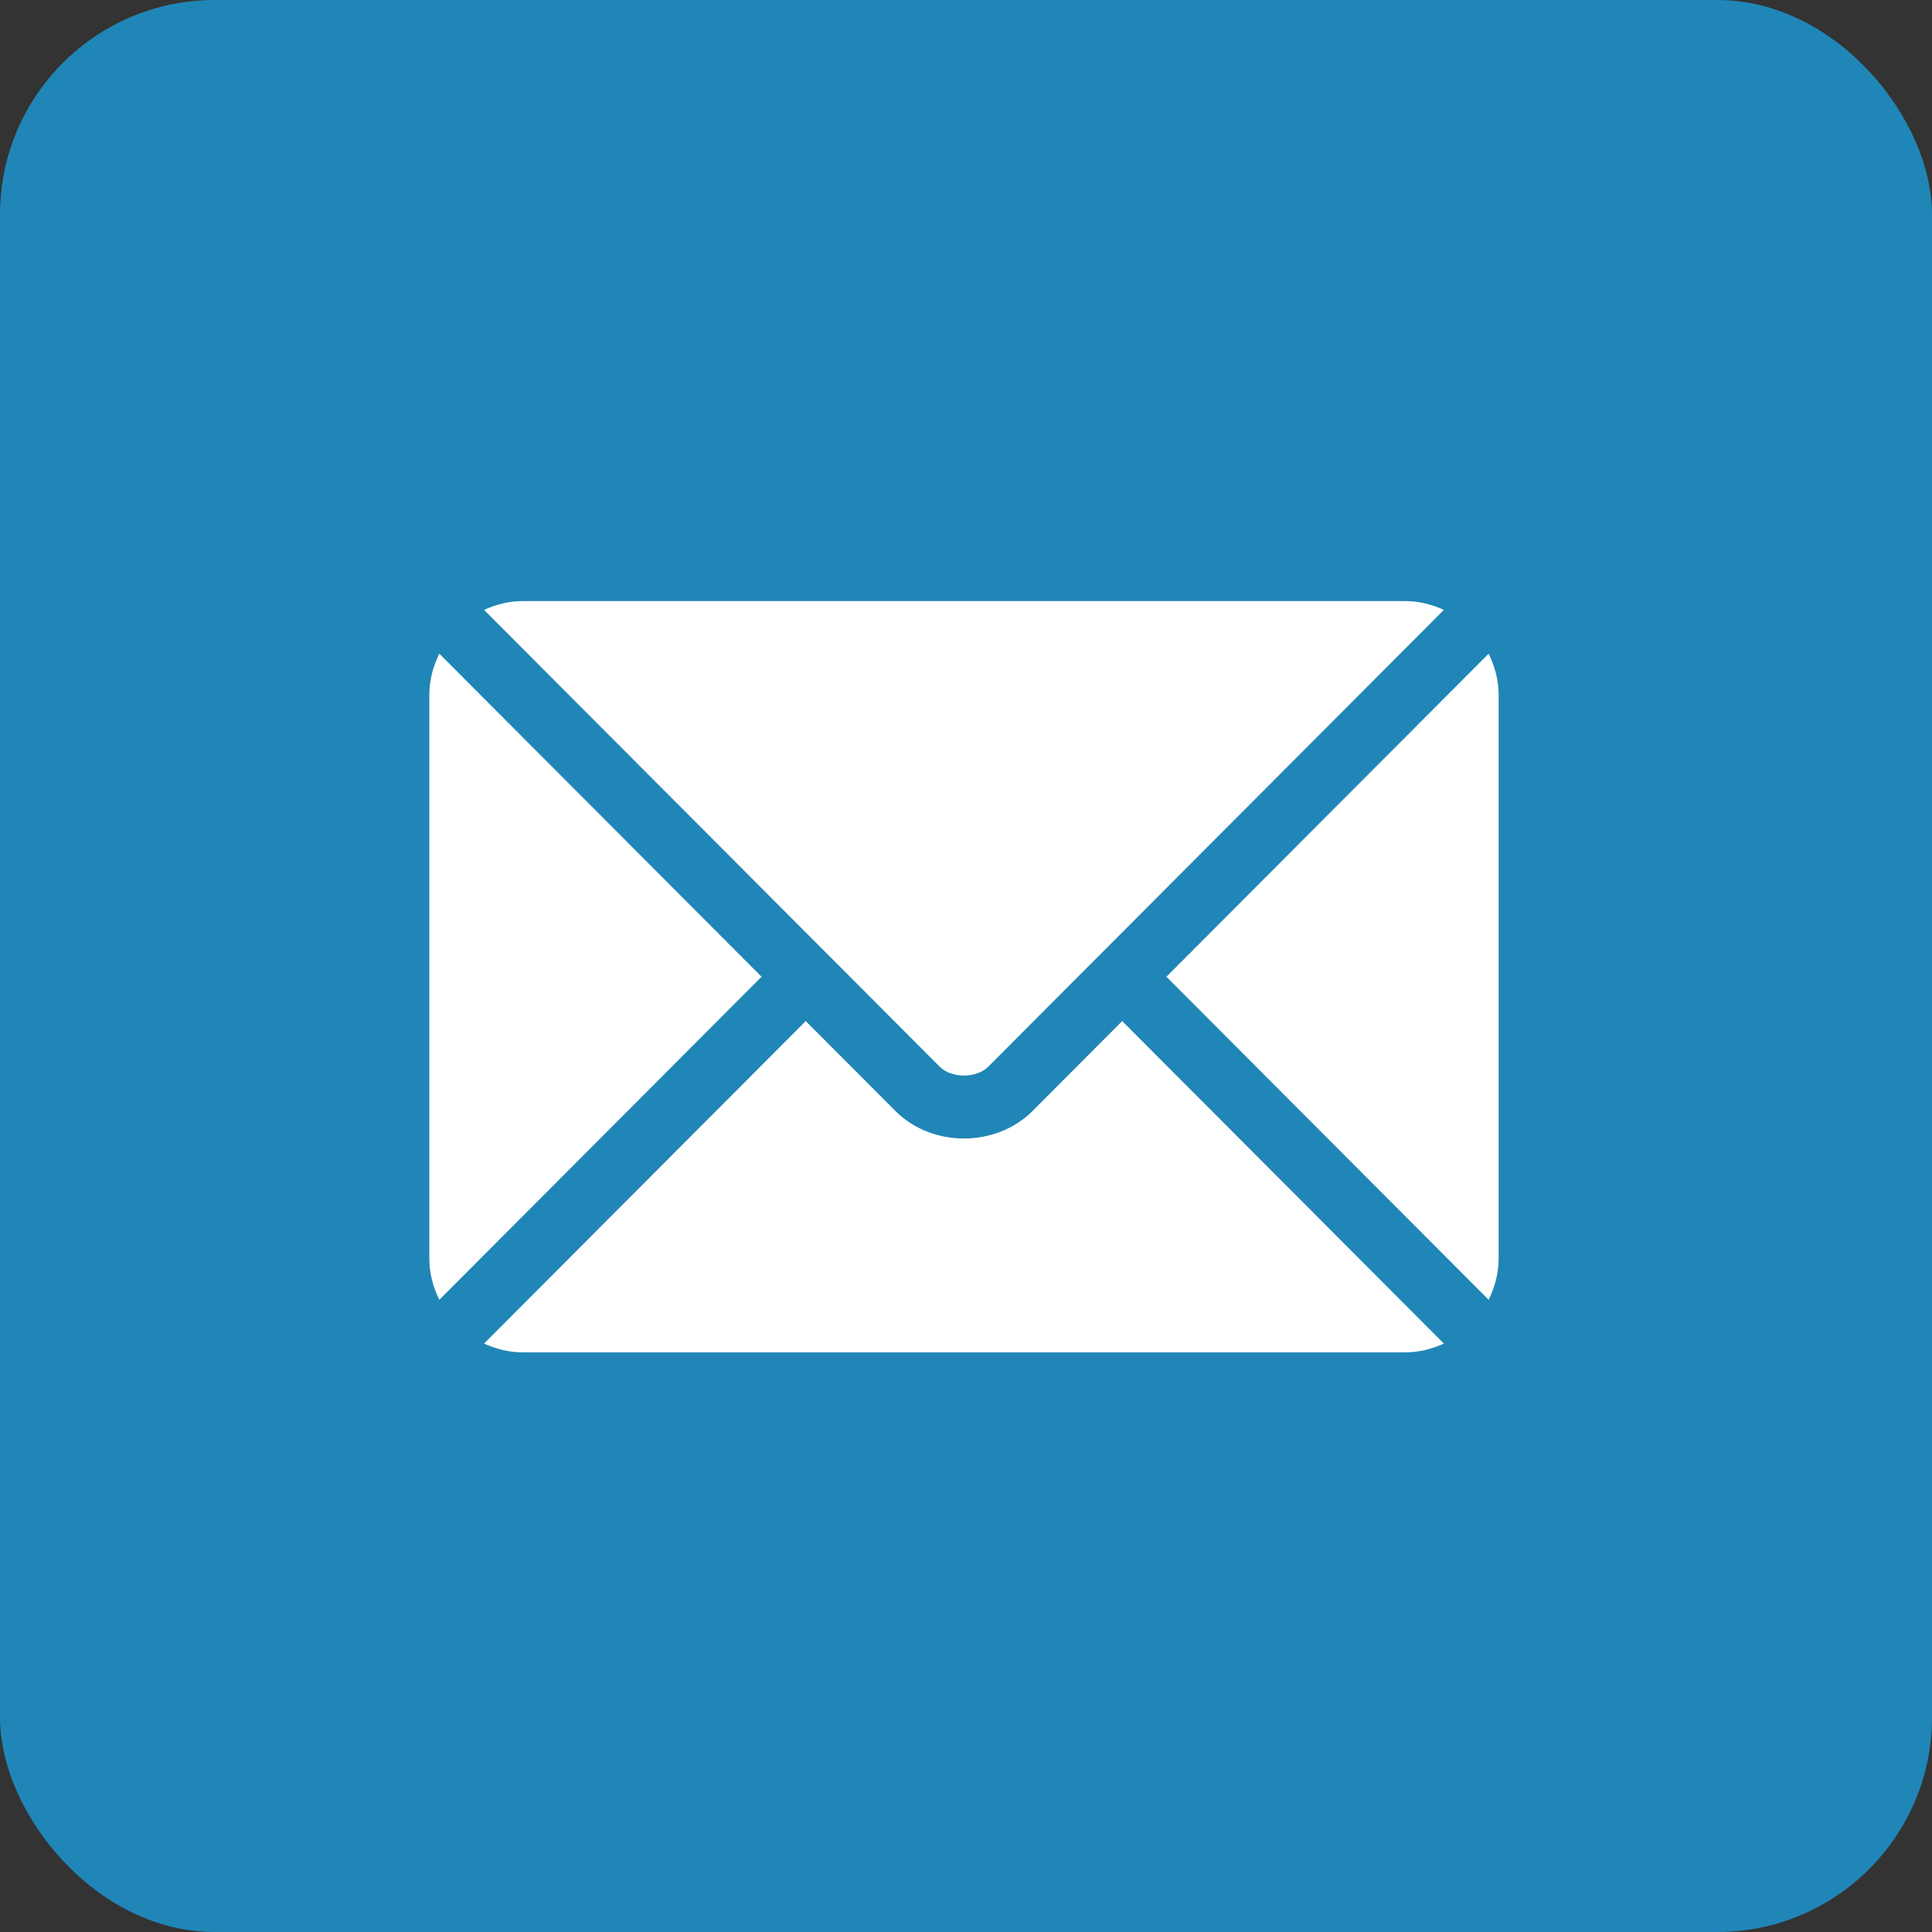<svg xmlns="http://www.w3.org/2000/svg" width="45" height="45" viewBox="0 0 45 45" fill="none"><rect x="0" y="0" width="45" height="45" fill="#333333" stroke="none"/><rect width="45" height="45" rx="5" fill="#2086B7"></rect><path d="M26.138 23.783L24.052 25.875C23.206 26.723 21.718 26.741 20.854 25.875L18.767 23.783L11.275 31.294C11.554 31.423 11.862 31.5 12.189 31.5H32.717C33.044 31.5 33.351 31.423 33.63 31.294L26.138 23.783Z" fill="white"></path><path d="M32.717 14H12.189C11.862 14 11.554 14.077 11.275 14.206L19.281 22.233C19.282 22.233 19.282 22.233 19.283 22.234C19.284 22.234 19.284 22.235 19.284 22.235L21.887 24.845C22.163 25.121 22.742 25.121 23.019 24.845L25.621 22.235C25.621 22.235 25.622 22.234 25.622 22.234C25.622 22.234 25.624 22.233 25.624 22.233L33.63 14.206C33.351 14.077 33.044 14 32.717 14Z" fill="white"></path><path d="M10.233 15.226C10.088 15.517 10 15.841 10 16.188V29.312C10 29.659 10.088 29.983 10.233 30.274L17.738 22.75L10.233 15.226Z" fill="white"></path><path d="M34.673 15.226L27.168 22.75L34.673 30.274C34.817 29.983 34.906 29.659 34.906 29.312V16.188C34.906 15.841 34.817 15.517 34.673 15.226Z" fill="white"></path></svg>